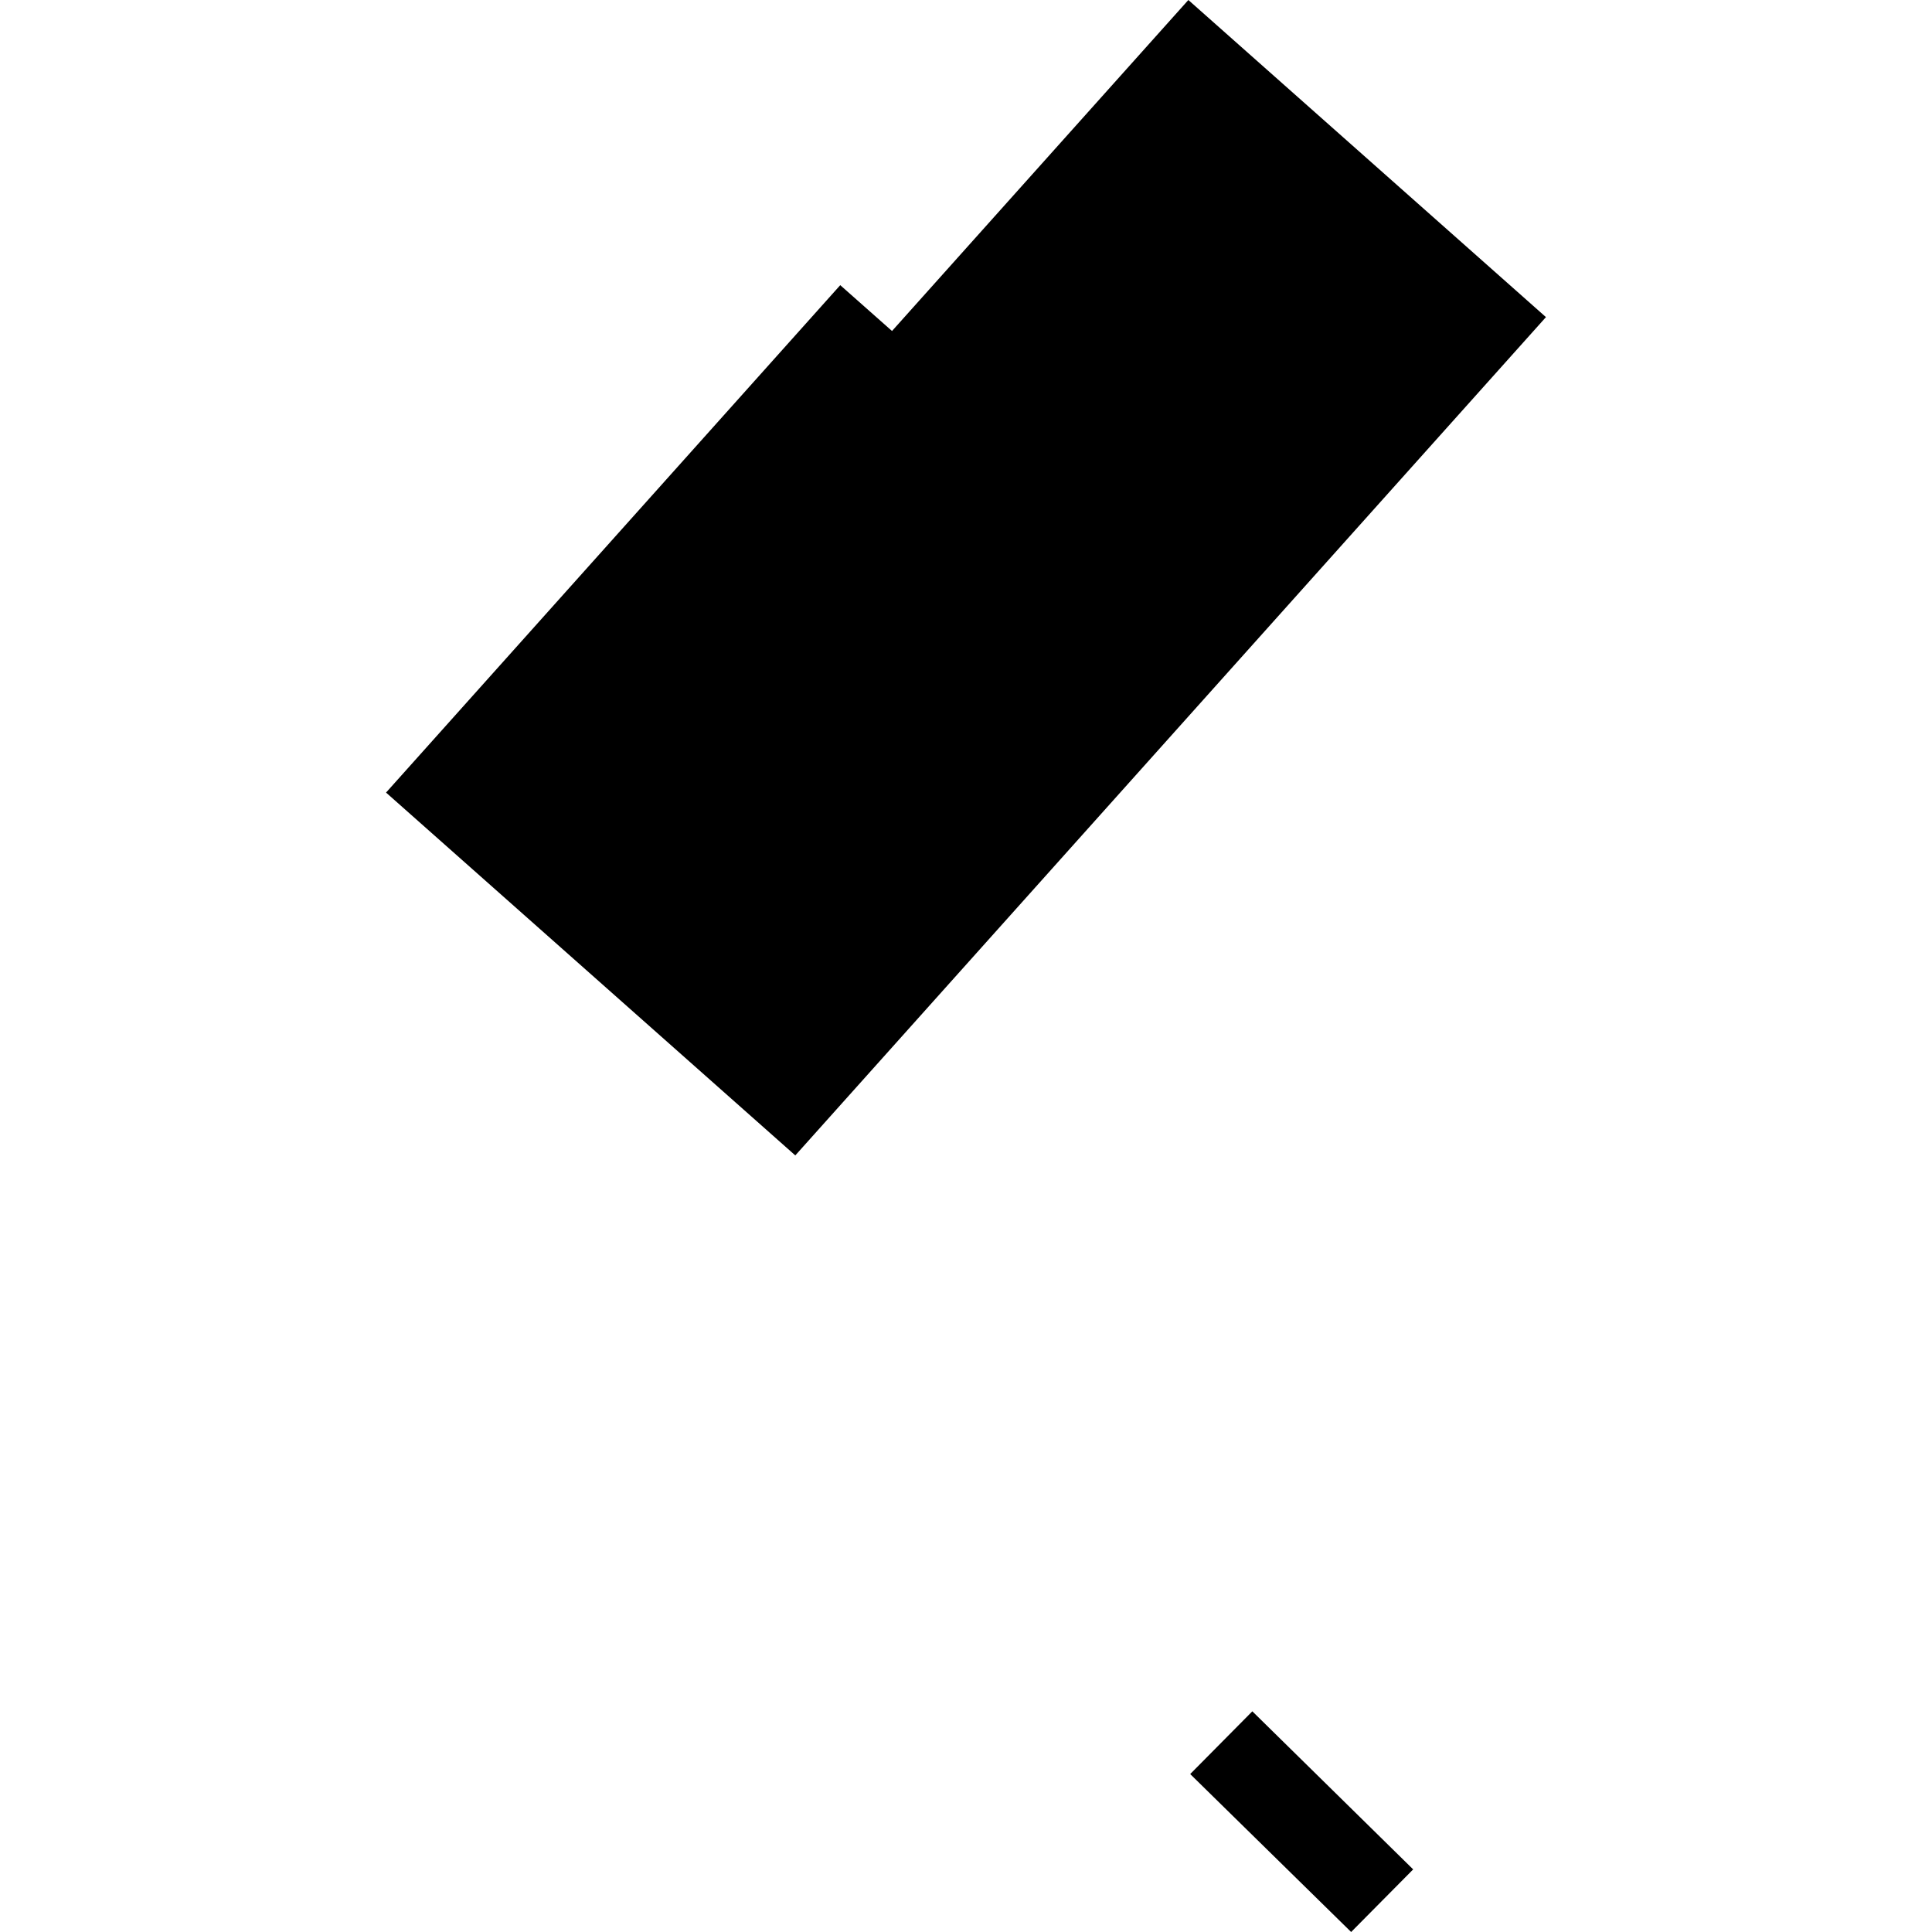 <?xml version="1.0" encoding="utf-8" standalone="no"?>
<!DOCTYPE svg PUBLIC "-//W3C//DTD SVG 1.1//EN"
  "http://www.w3.org/Graphics/SVG/1.1/DTD/svg11.dtd">
<!-- Created with matplotlib (https://matplotlib.org/) -->
<svg height="288pt" version="1.1" viewBox="0 0 288 288" width="288pt" xmlns="http://www.w3.org/2000/svg" xmlns:xlink="http://www.w3.org/1999/xlink">
 <defs>
  <style type="text/css">
*{stroke-linecap:butt;stroke-linejoin:round;}
  </style>
 </defs>
 <g id="figure_1">
  <g id="patch_1">
   <path d="M 0 288 
L 288 288 
L 288 0 
L 0 0 
z
" style="fill:none;opacity:0;"/>
  </g>
  <g id="axes_1">
   <g id="PatchCollection_1">
    <path clip-path="url(#pedc0003719)" d="M 177.42 264.455 
L 201.412 288 
L 210.659 278.667 
L 186.683 255.103 
L 177.42 264.455 
"/>
    <path clip-path="url(#pedc0003719)" d="M 57.548 118.148 
L 118.554 172.236 
L 230.452 47.273 
L 177.147 0 
L 132.971 49.342 
L 125.254 42.509 
L 57.548 118.148 
"/>
   </g>
  </g>
 </g>
 <defs>
  <clipPath id="pedc0003719">
   <rect height="288" width="172.905" x="57.548" y="0"/>
  </clipPath>
 </defs>
</svg>
